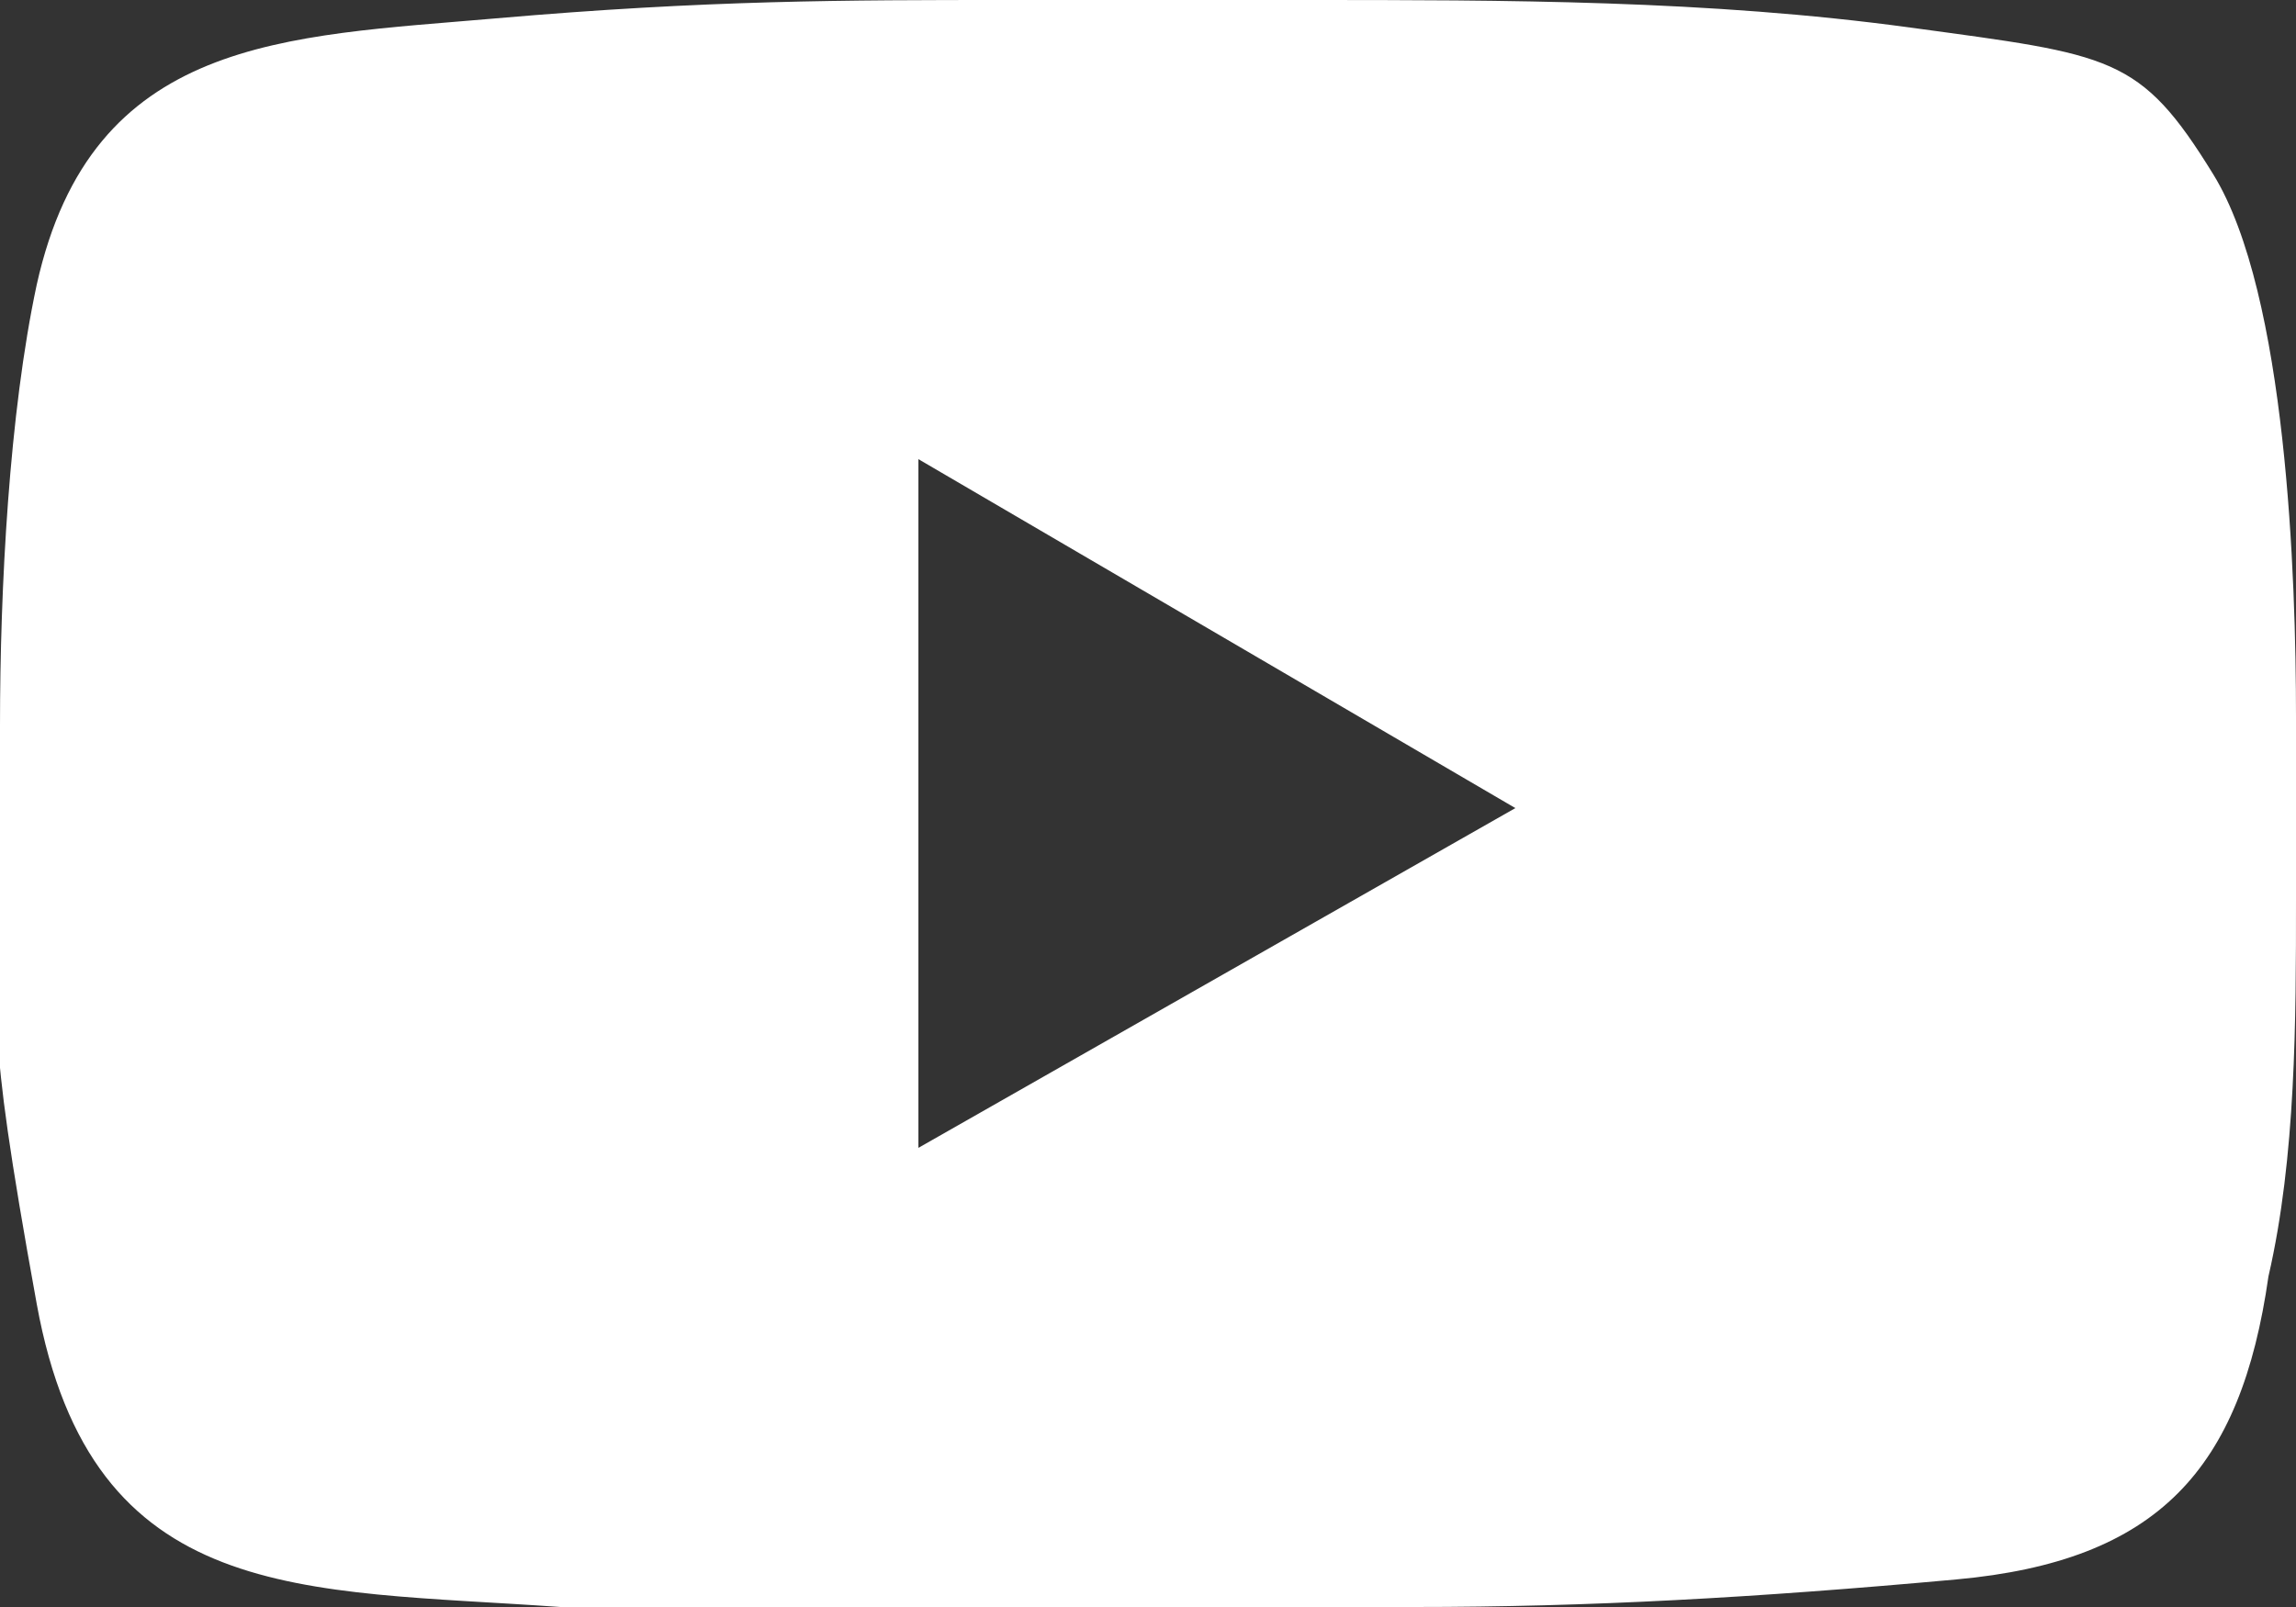 <?xml version="1.0" encoding="UTF-8"?>
<svg id="Layer_1" xmlns="http://www.w3.org/2000/svg" version="1.1" xmlns:xlink="http://www.w3.org/1999/xlink" viewBox="0 0 25 17.5">
  <rect x="0" y="0" width="25" height="17.5" fill="#333333" stroke="none"/>
  <!-- Generator: Adobe Illustrator 29.2.1, SVG Export Plug-In . SVG Version: 2.1.0 Build 116)  -->
  <defs>
    <style>
      .st0 {
        fill: #fff;
      }
    </style>
  </defs>
  <path class="st0" d="M14,0c0,0,.1,0,.2,0,2.2,0,4.4,0,6.6.3s2.5.3,3.3,1.6.9,4.4.9,5.9,0,.1,0,.2v1.6c0,0,0,.1,0,.2,0,1.3,0,2.8-.3,4.1-.3,2.1-1.2,3.1-3.4,3.3s-4,.3-5.9.3c-3.1,0-6.2,0-9.3,0-2.8-.2-5.1,0-5.7-3.3S0,11.2,0,9.8s0-.1,0-.2c0-.6,0-1.1,0-1.7,0-1.5.1-3.4.4-4.8C1,.4,3.1.4,5.4.2s3.8-.2,5.6-.2h3.1ZM10,5v7.5l6.5-3.7-6.5-3.8Z"/>
</svg>